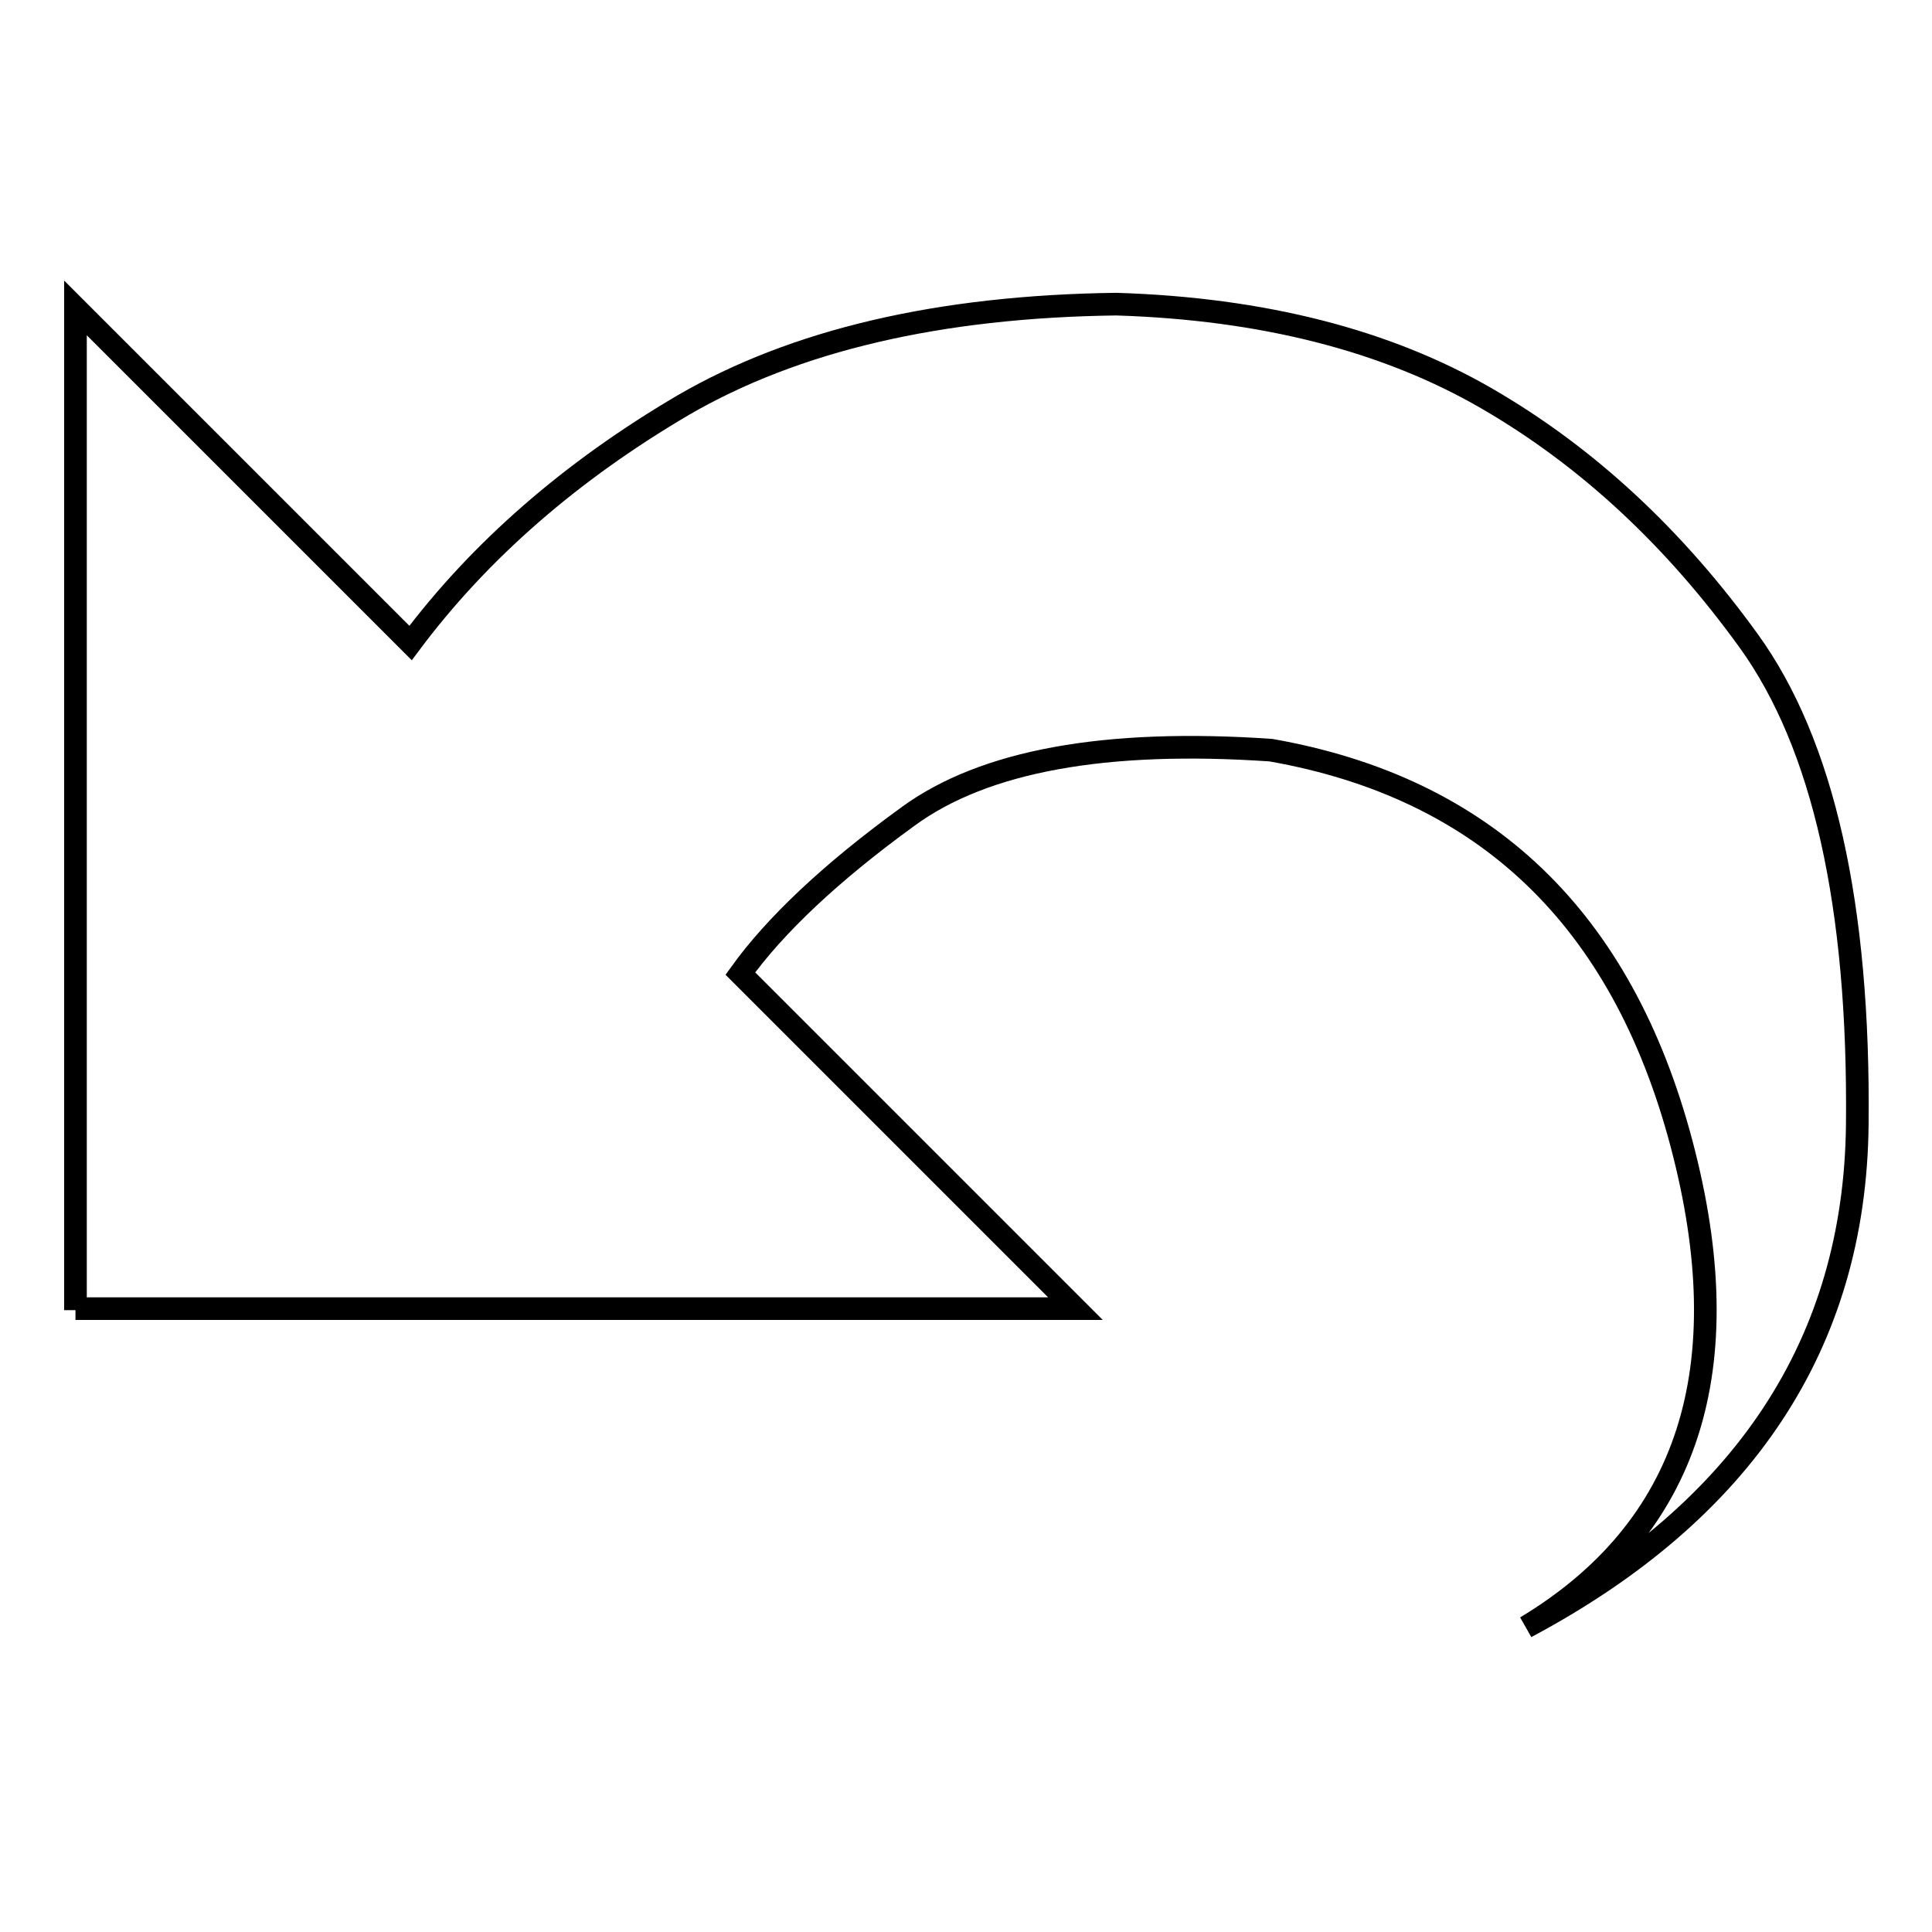 <?xml version="1.0" encoding="utf-8"?>
<!-- Svg Vector Icons : http://www.onlinewebfonts.com/icon -->
<!DOCTYPE svg PUBLIC "-//W3C//DTD SVG 1.1//EN" "http://www.w3.org/Graphics/SVG/1.1/DTD/svg11.dtd">
<svg version="1.1" xmlns="http://www.w3.org/2000/svg" xmlns:xlink="http://www.w3.org/1999/xlink" x="0px" y="0px" viewBox="0 0 256 256" enable-background="new 0 0 256 256" xml:space="preserve">
<g><g><path stroke-width="3" fill-opacity="0" stroke="#000000"  d="M10,173.6V40.8l44.4,44.4c9.2-12.3,21.3-22.8,36.1-31.5c14.8-8.6,33.9-13.1,57.4-13.4c19.4,0.6,35.8,4.8,49.1,12.5s24.8,18.4,34.7,32.1c9.9,13.7,14.7,35.1,14.4,64.1c-0.3,29-15,51.2-43.9,66.6c21.6-13,28.5-34.3,20.6-64.1c-7.9-29.8-26-47.1-54.4-52.1c-21.9-1.5-38,1.4-48.1,8.8c-10.2,7.4-17.6,14.4-22.2,20.8l44.4,44.4H10z"/></g></g>
</svg>